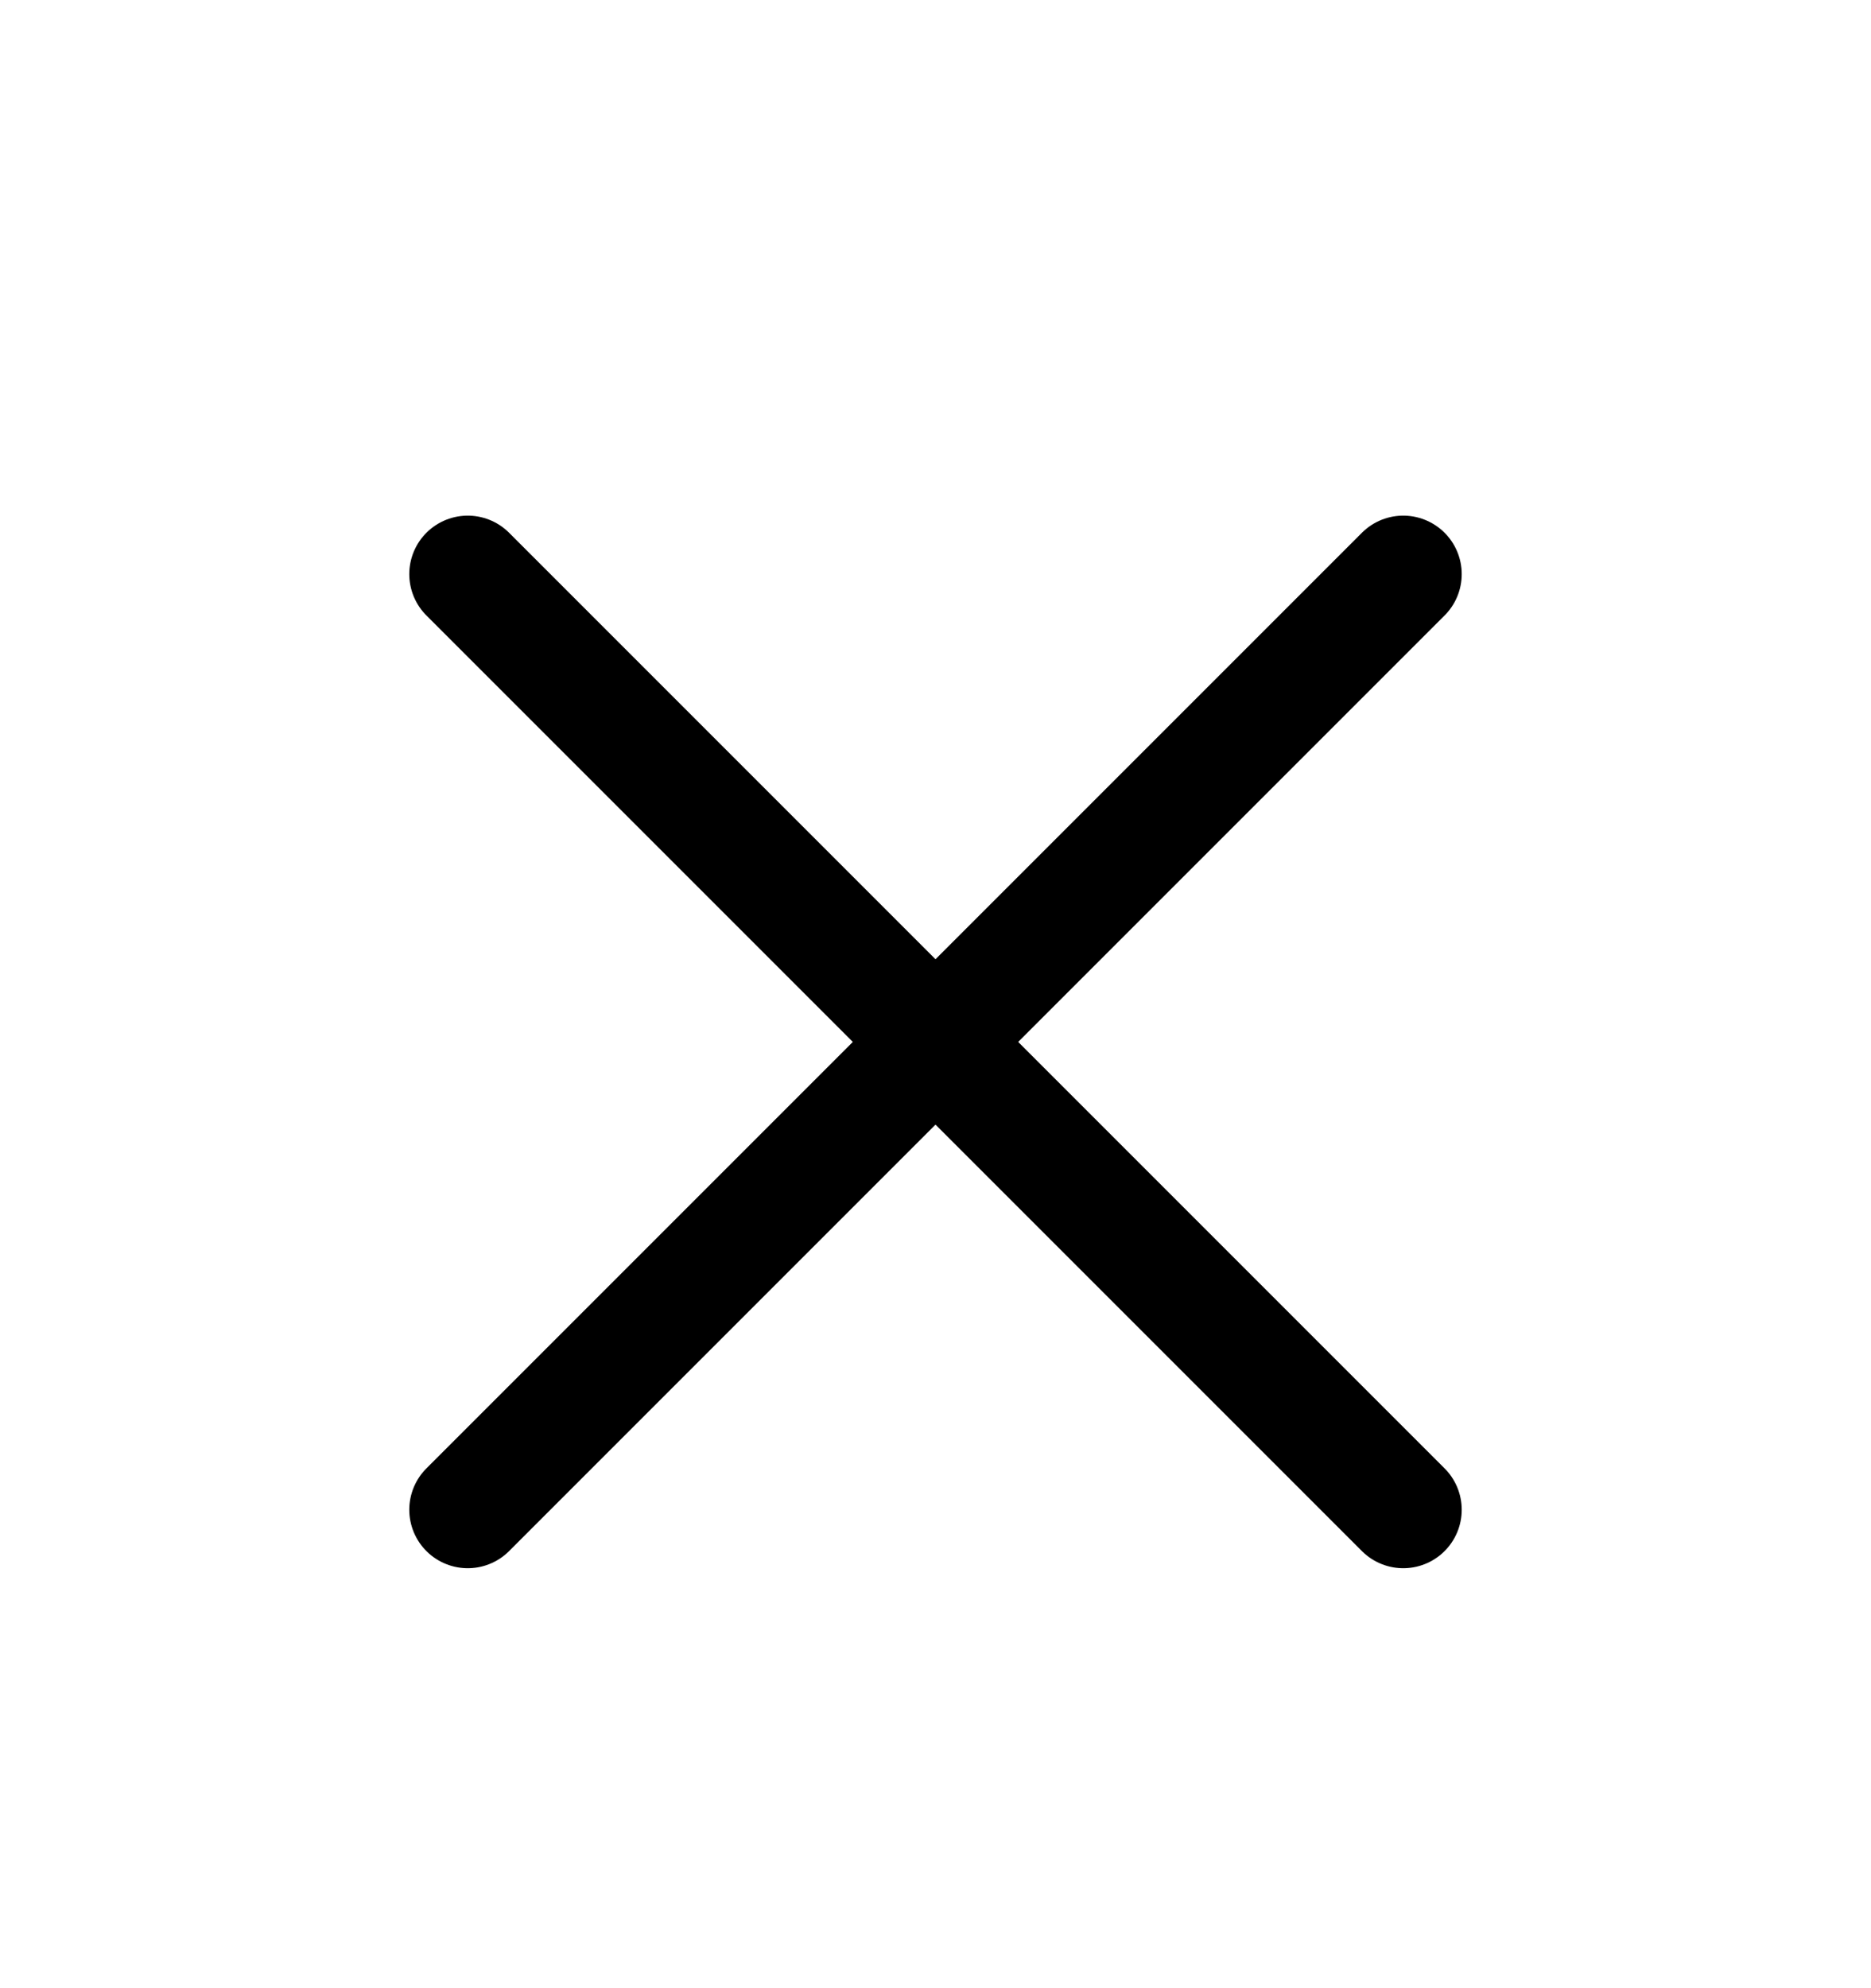 <svg width="16" height="17" viewBox="0 0 16 17" fill="none" xmlns="http://www.w3.org/2000/svg">
<g clip-path="url(#clip0_111_17780)">
<path d="M12 4.909L4 12.909" stroke="black" stroke-linecap="round" stroke-linejoin="round"/>
<path d="M4 4.909L12 12.909" stroke="black" stroke-linecap="round" stroke-linejoin="round"/>
</g>
<defs>
<clipPath id="clip0_111_17780">
<rect width="16" height="16" fill="white" transform="translate(0 0.909)"/>
</clipPath>
</defs>
</svg>
